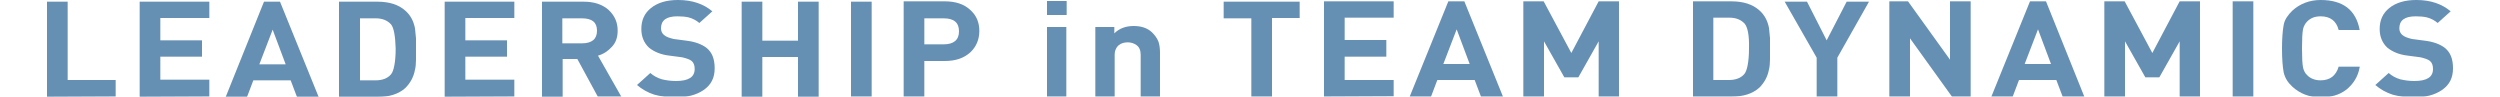 <?xml version="1.0" encoding="utf-8"?>
<!-- Generator: Adobe Illustrator 28.0.0, SVG Export Plug-In . SVG Version: 6.00 Build 0)  -->
<svg version="1.1" id="圖層_1" xmlns="http://www.w3.org/2000/svg" xmlns:xlink="http://www.w3.org/1999/xlink" x="0px" y="0px"
	 viewBox="0 0 750 29" style="enable-background:new 0 0 750 29;" xml:space="preserve">
<style type="text/css">
	.st0{opacity:0.6;}
	.st1{fill:#004582;}
</style>
<g class="st0">
	<g>
		<path class="st1" d="M14.1,29.1V0.5h6.2v23.5h14.4V29L14.1,29.1L14.1,29.1z"/>
		<path class="st1" d="M41.9,29.1V0.5h20.9v4.9H48.1v6.7h12.5v4.9H48.1v6.9h14.7V29L41.9,29.1L41.9,29.1z"/>
		<path class="st1" d="M89.1,29.1l-1.9-5H76l-1.9,5h-6.4L79.2,0.5h4.8l11.6,28.6H89.1z M81.8,8.9l-4,10.4h7.9L81.8,8.9z"/>
		<path class="st1" d="M124.8,17.9c0,1.2-0.1,2.2-0.3,3c-0.4,2.2-1.4,4-2.9,5.5c-2,1.8-4.8,2.7-8.4,2.7h-11.5V0.5h11.5
			c3.6,0,6.4,0.9,8.4,2.7c1.6,1.4,2.5,3.2,2.9,5.3c0.1,0.8,0.2,1.8,0.3,3V17.9z M117.3,7.3c-1.1-1.2-2.6-1.8-4.6-1.8h-4.7v18.6h4.7
			c2,0,3.6-0.6,4.6-1.8c0.8-0.9,1.4-3.6,1.4-7.7C118.6,10.7,118.1,8.2,117.3,7.3z"/>
		<path class="st1" d="M133.4,29.1V0.5h20.9v4.9h-14.7v6.7h12.5v4.9h-12.5v6.9h14.7V29L133.4,29.1L133.4,29.1z"/>
		<path class="st1" d="M179.4,29.1l-6.2-11.4h-4.4v11.4h-6.2V0.5H175c3.2,0,5.7,0.8,7.6,2.5c1.8,1.7,2.7,3.7,2.7,6.2
			c0,1.9-0.5,3.6-1.8,4.9c-1.1,1.2-2.4,2.1-4.1,2.6l7,12.3H179.4z M174.6,5.5h-5.9V13h5.9c3,0,4.5-1.3,4.5-3.8
			C179.1,6.7,177.6,5.5,174.6,5.5z"/>
		<path class="st1" d="M211.1,27c-2.2,1.5-4.9,2.2-8.4,2.2c-2.5,0-4.6-0.3-6.4-0.8c-1.9-0.6-3.7-1.6-5.2-2.9l4-3.6
			c0.9,0.8,2.1,1.5,3.5,1.9c1.3,0.3,2.6,0.5,4.2,0.5c3.8,0,5.6-1.2,5.6-3.6c0-1.1-0.3-1.9-0.9-2.4c-0.6-0.5-1.6-0.8-2.8-1.1
			l-3.8-0.5c-2.7-0.3-4.7-1.2-6.2-2.4c-1.5-1.4-2.3-3.3-2.3-5.6c0-2.6,0.9-4.7,2.9-6.3c2-1.6,4.7-2.4,8.1-2.4
			c4.3,0,7.7,1.2,10.3,3.4l-3.9,3.5c-0.8-0.7-2-1.4-3.3-1.7c-0.9-0.2-2-0.3-3.3-0.3c-3.3,0-4.9,1.2-4.9,3.6c0,0.8,0.3,1.5,0.9,2
			c0.7,0.6,1.7,0.9,2.9,1.2l3.8,0.5c2.6,0.3,4.7,1.1,6.1,2.2c1.7,1.4,2.4,3.4,2.4,6.1C214.4,23.3,213.4,25.4,211.1,27z"/>
		<path class="st1" d="M239.4,29.1v-12h-10.7v12h-6.2V0.5h6.2v11.7h10.7V0.5h6.2v28.6H239.4z"/>
		<path class="st1" d="M255.3,29.1V0.5h6.2v28.6H255.3z"/>
		<path class="st1" d="M291.1,15.7c-2,1.8-4.5,2.6-7.7,2.6h-6.1V29h-6.2V0.4h12.3c3.2,0,5.8,0.8,7.7,2.6c1.9,1.7,2.7,3.8,2.7,6.3
			S292.9,14,291.1,15.7z M283.1,5.5h-5.8v7.8h5.8c3,0,4.6-1.3,4.6-3.9C287.7,6.8,286.2,5.5,283.1,5.5z"/>
	</g>
	<g>
		<path class="st1" d="M314.1,4.5V0.3h5.9v4.2H314.1z M314.1,29V8.1h5.8V29H314.1z"/>
		<path class="st1" d="M342.2,29V16.4c0-1.3-0.4-2.3-1.3-2.9c-0.7-0.5-1.6-0.8-2.6-0.8s-2,0.3-2.6,0.8c-0.8,0.6-1.3,1.7-1.3,2.9V29
			h-5.8V8.1h5.7V10c1.5-1.5,3.5-2.2,5.8-2.2s4.1,0.6,5.5,1.9c0.8,0.8,1.5,1.7,1.9,2.7c0.3,0.8,0.5,2,0.5,3.3V29L342.2,29L342.2,29z"
			/>
		<path class="st1" d="M381.6,5.5V29h-6.2V5.5h-8.3V0.5h22.8v4.9H381.6z"/>
		<path class="st1" d="M397.2,29V0.4h20.9v4.9h-14.7v6.7h12.5V17h-12.5V24h14.7v4.9L397.2,29L397.2,29z"/>
		<path class="st1" d="M444.3,29l-1.9-5h-11.2l-1.9,5h-6.4l11.6-28.6h4.8L450.9,29H444.3z M437,8.8l-4,10.4h7.9L437,8.8z"/>
		<path class="st1" d="M479.6,29V12.4l-6.1,10.8h-4.2l-6.1-10.8V29H457V0.4h6.1l8.3,15.5l8.2-15.5h6.1V29H479.6z"/>
		<path class="st1" d="M531,17.8c0,1.2-0.1,2.2-0.3,3c-0.4,2.2-1.4,4-2.9,5.5c-2,1.8-4.8,2.7-8.4,2.7h-11.5V0.4h11.5
			c3.6,0,6.4,0.9,8.4,2.7c1.6,1.4,2.5,3.2,2.9,5.3c0.1,0.8,0.2,1.8,0.3,3V17.8z M523.4,7.1c-1.1-1.2-2.6-1.8-4.6-1.8H514V24h4.7
			c2,0,3.6-0.6,4.6-1.8c0.8-0.9,1.4-3.6,1.4-7.7C524.8,10.6,524.3,8.2,523.4,7.1z"/>
		<path class="st1" d="M551.2,17.3V29H545V17.3l-9.6-16.8h6.7l5.9,11.6L554,0.5h6.7L551.2,17.3z"/>
		<path class="st1" d="M585.6,29L573,11.5V29h-6.2V0.4h5.6L585,17.9V0.4h6.2V29H585.6z"/>
		<path class="st1" d="M618.8,29l-1.9-5h-11.2l-1.9,5h-6.4L609,0.4h4.8L625.3,29H618.8z M611.4,8.8l-4,10.4h7.9L611.4,8.8z"/>
		<path class="st1" d="M653.9,29V12.4l-6.1,10.8h-4.2l-6.1-10.8V29h-6.2V0.4h6.1l8.3,15.5l8.2-15.5h6.1V29H653.9z"/>
		<path class="st1" d="M669.8,29V0.4h6.2V29H669.8z"/>
		<path class="st1" d="M707.9,20.2c-0.5,2.8-1.9,5-4,6.7c-2.1,1.6-4.6,2.3-7.7,2.3c-3.4,0-6.2-1.1-8.5-3.2c-1.4-1.3-2.2-2.6-2.6-4.3
			c-0.3-1.6-0.5-4-0.5-7.1s0.2-5.5,0.5-7.1c0.3-1.7,1.3-3,2.6-4.3c2.3-2.1,5.2-3.2,8.5-3.2c6.7,0,10.6,3,11.7,9h-6.3
			c-0.7-2.7-2.5-4.1-5.4-4.1c-1.7,0-3,0.5-4,1.5c-0.6,0.6-1.1,1.4-1.3,2.4c-0.2,1.1-0.3,2.9-0.3,5.7s0.1,4.6,0.3,5.7
			c0.2,0.9,0.6,1.8,1.3,2.4c0.9,0.9,2.2,1.5,4,1.5c2.8,0,4.6-1.4,5.4-4.1h6.3L707.9,20.2L707.9,20.2z"/>
		<path class="st1" d="M732.6,27c-2.2,1.5-4.9,2.2-8.4,2.2c-2.5,0-4.6-0.3-6.4-0.8c-1.9-0.6-3.7-1.6-5.2-2.9l4-3.6
			c0.9,0.8,2.1,1.5,3.5,1.9c1.3,0.3,2.6,0.5,4.2,0.5c3.8,0,5.6-1.2,5.6-3.6c0-1.1-0.3-1.9-0.9-2.4c-0.6-0.5-1.6-0.8-2.8-1.1
			l-3.8-0.5c-2.7-0.3-4.7-1.2-6.2-2.4c-1.5-1.4-2.3-3.3-2.3-5.6c0-2.6,0.9-4.7,2.9-6.3c2-1.6,4.7-2.4,8.1-2.4
			c4.3,0,7.7,1.2,10.3,3.4l-3.9,3.5c-0.8-0.7-2-1.4-3.3-1.7c-0.9-0.2-2-0.3-3.3-0.3c-3.3,0-4.9,1.2-4.9,3.6c0,0.8,0.3,1.5,0.9,2
			c0.7,0.6,1.7,0.9,2.9,1.2l3.8,0.5c2.6,0.3,4.7,1.1,6.1,2.2c1.7,1.4,2.4,3.4,2.4,6.1C735.9,23.3,734.9,25.4,732.6,27z"/>
	</g>
</g>
</svg>
